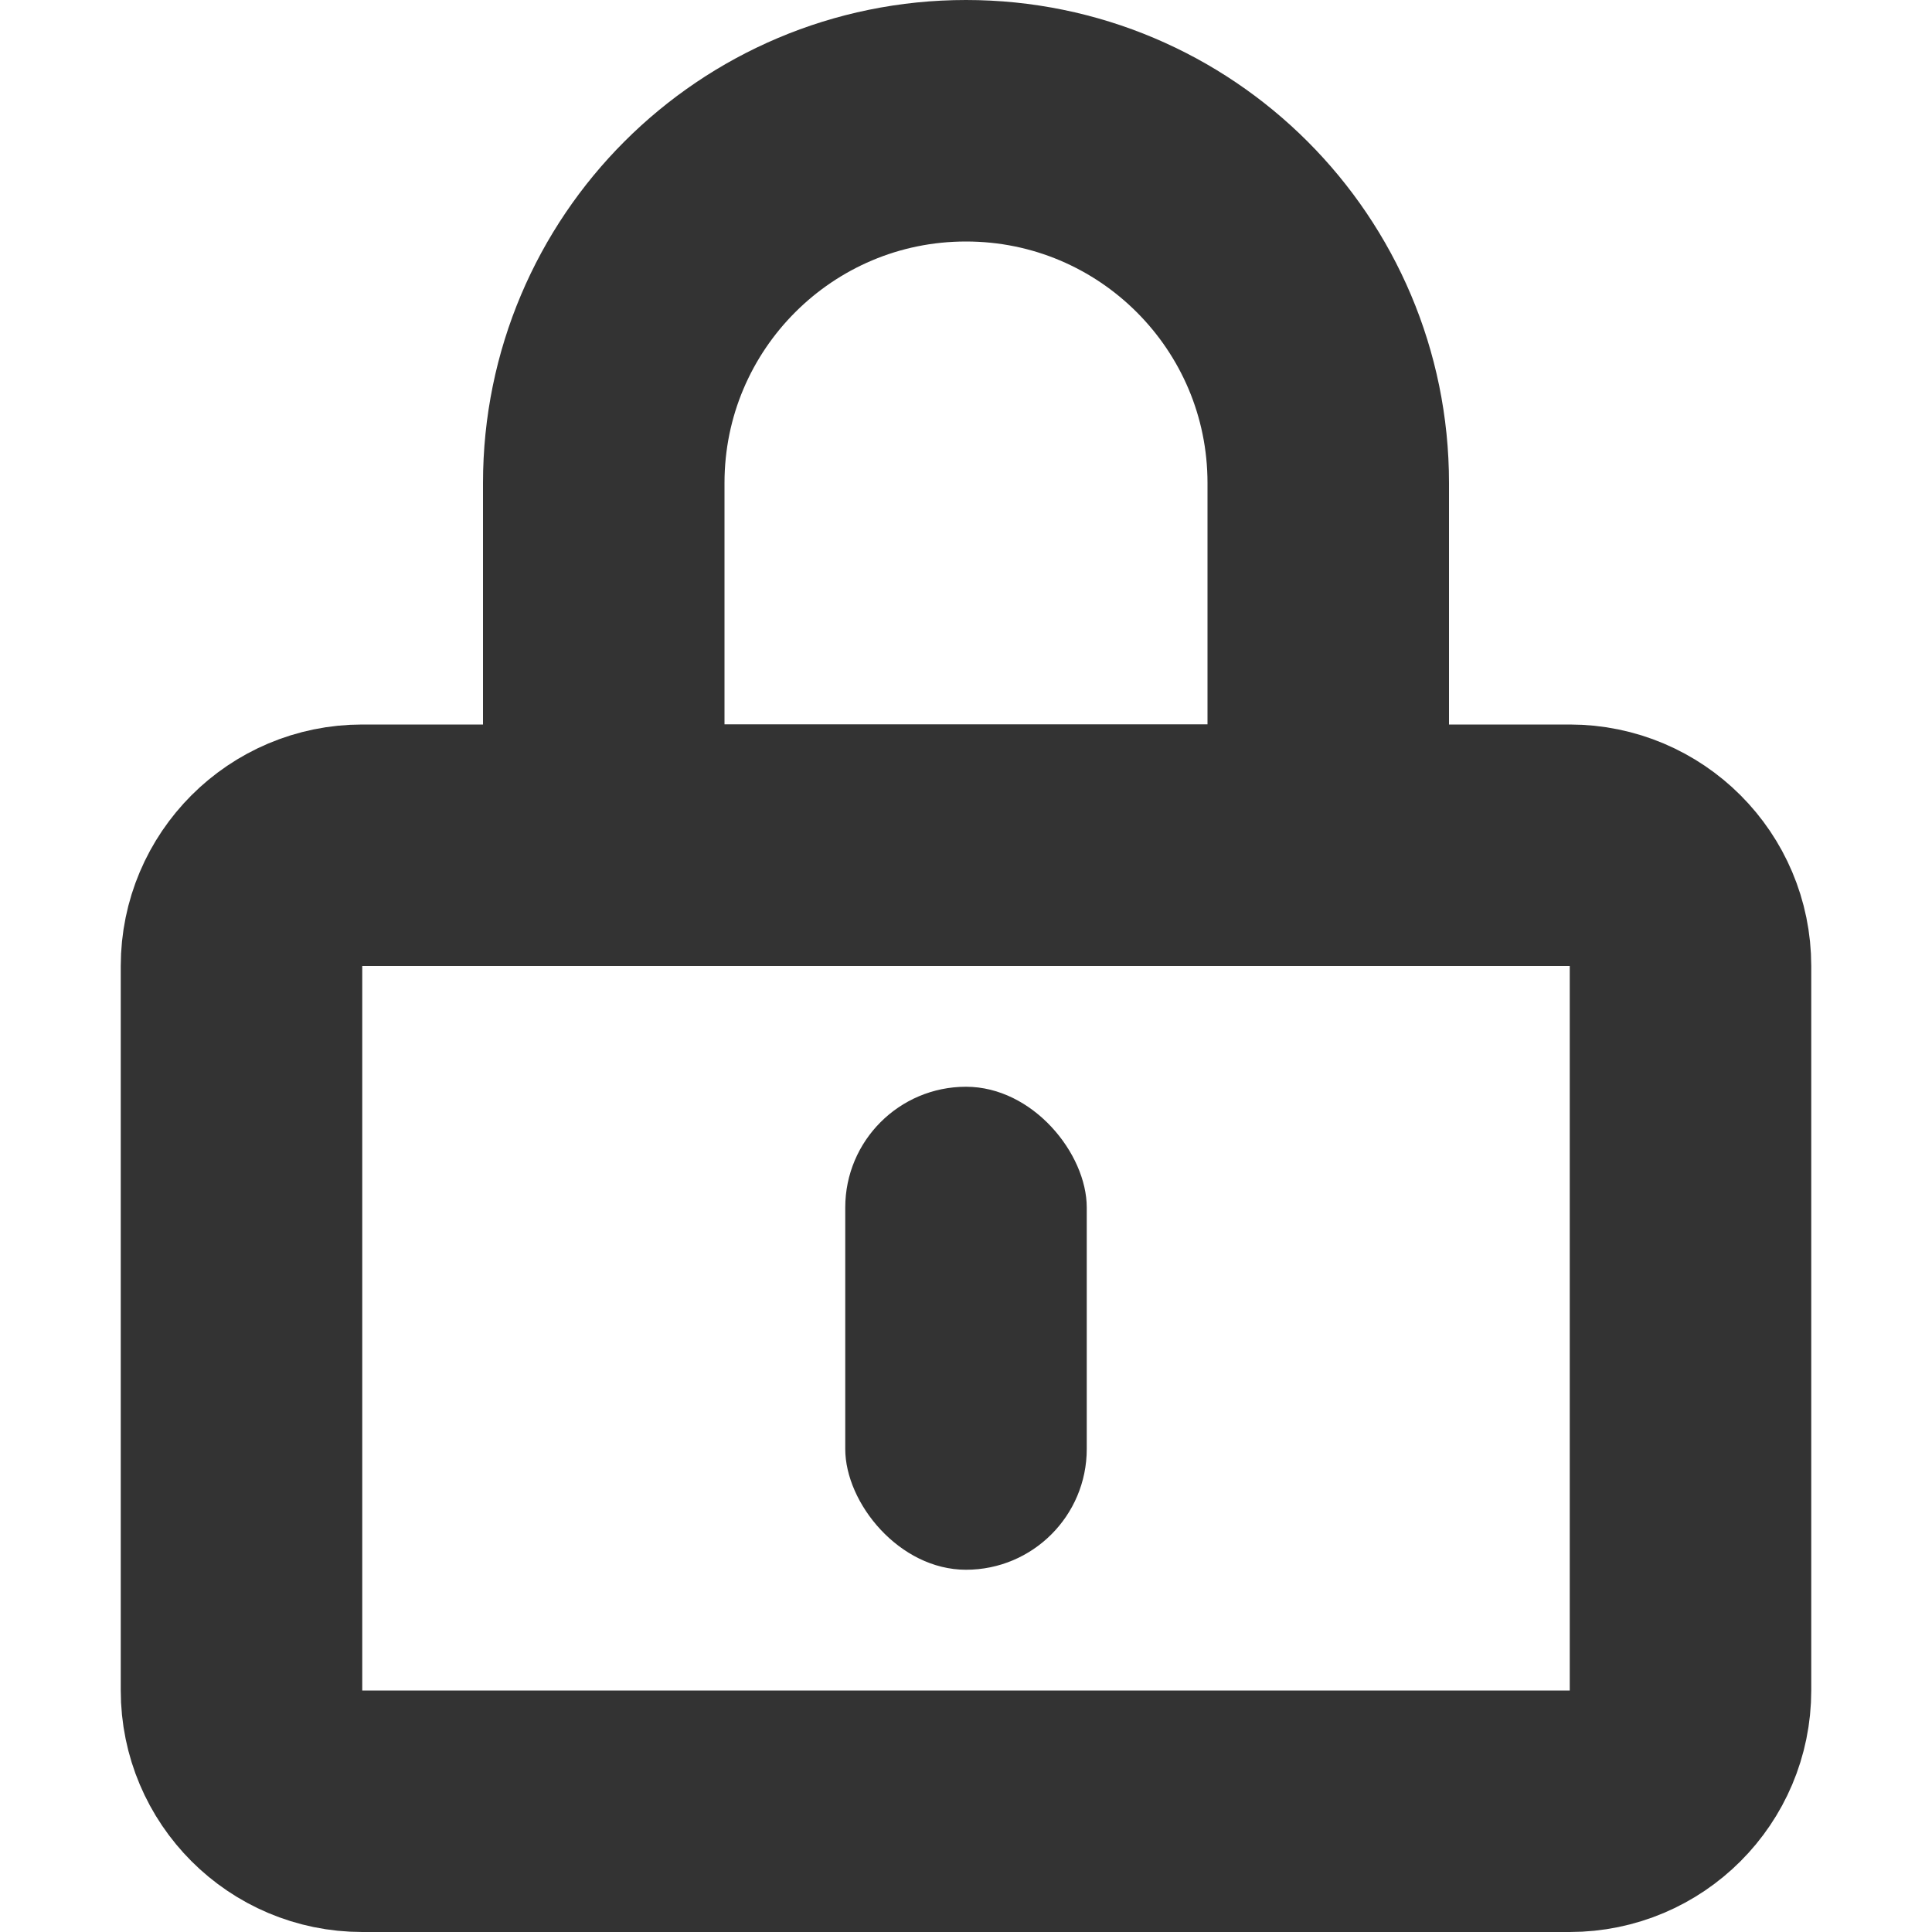 <svg width="16" height="16" viewBox="0 0 16 16" fill="none" xmlns="http://www.w3.org/2000/svg">
<path d="M14 14C14 14.552 13.552 15 13 15L3 15C2.448 15 2 14.552 2 14L2 8C2 7.448 2.448 7 3 7L13 7C13.552 7 14 7.448 14 8L14 14Z" stroke="#333333" stroke-width="2"/>
<path d="M11 6C11 6.552 10.552 7 10 7L6 7C5.448 7 5 6.552 5 6L5 4C5 2.343 6.343 1 8 1C9.657 1 11 2.343 11 4L11 6Z" stroke="#333333" stroke-width="2"/>
<rect x="7" y="9" width="2" height="4" rx="1" fill="#333333"/>
</svg>
